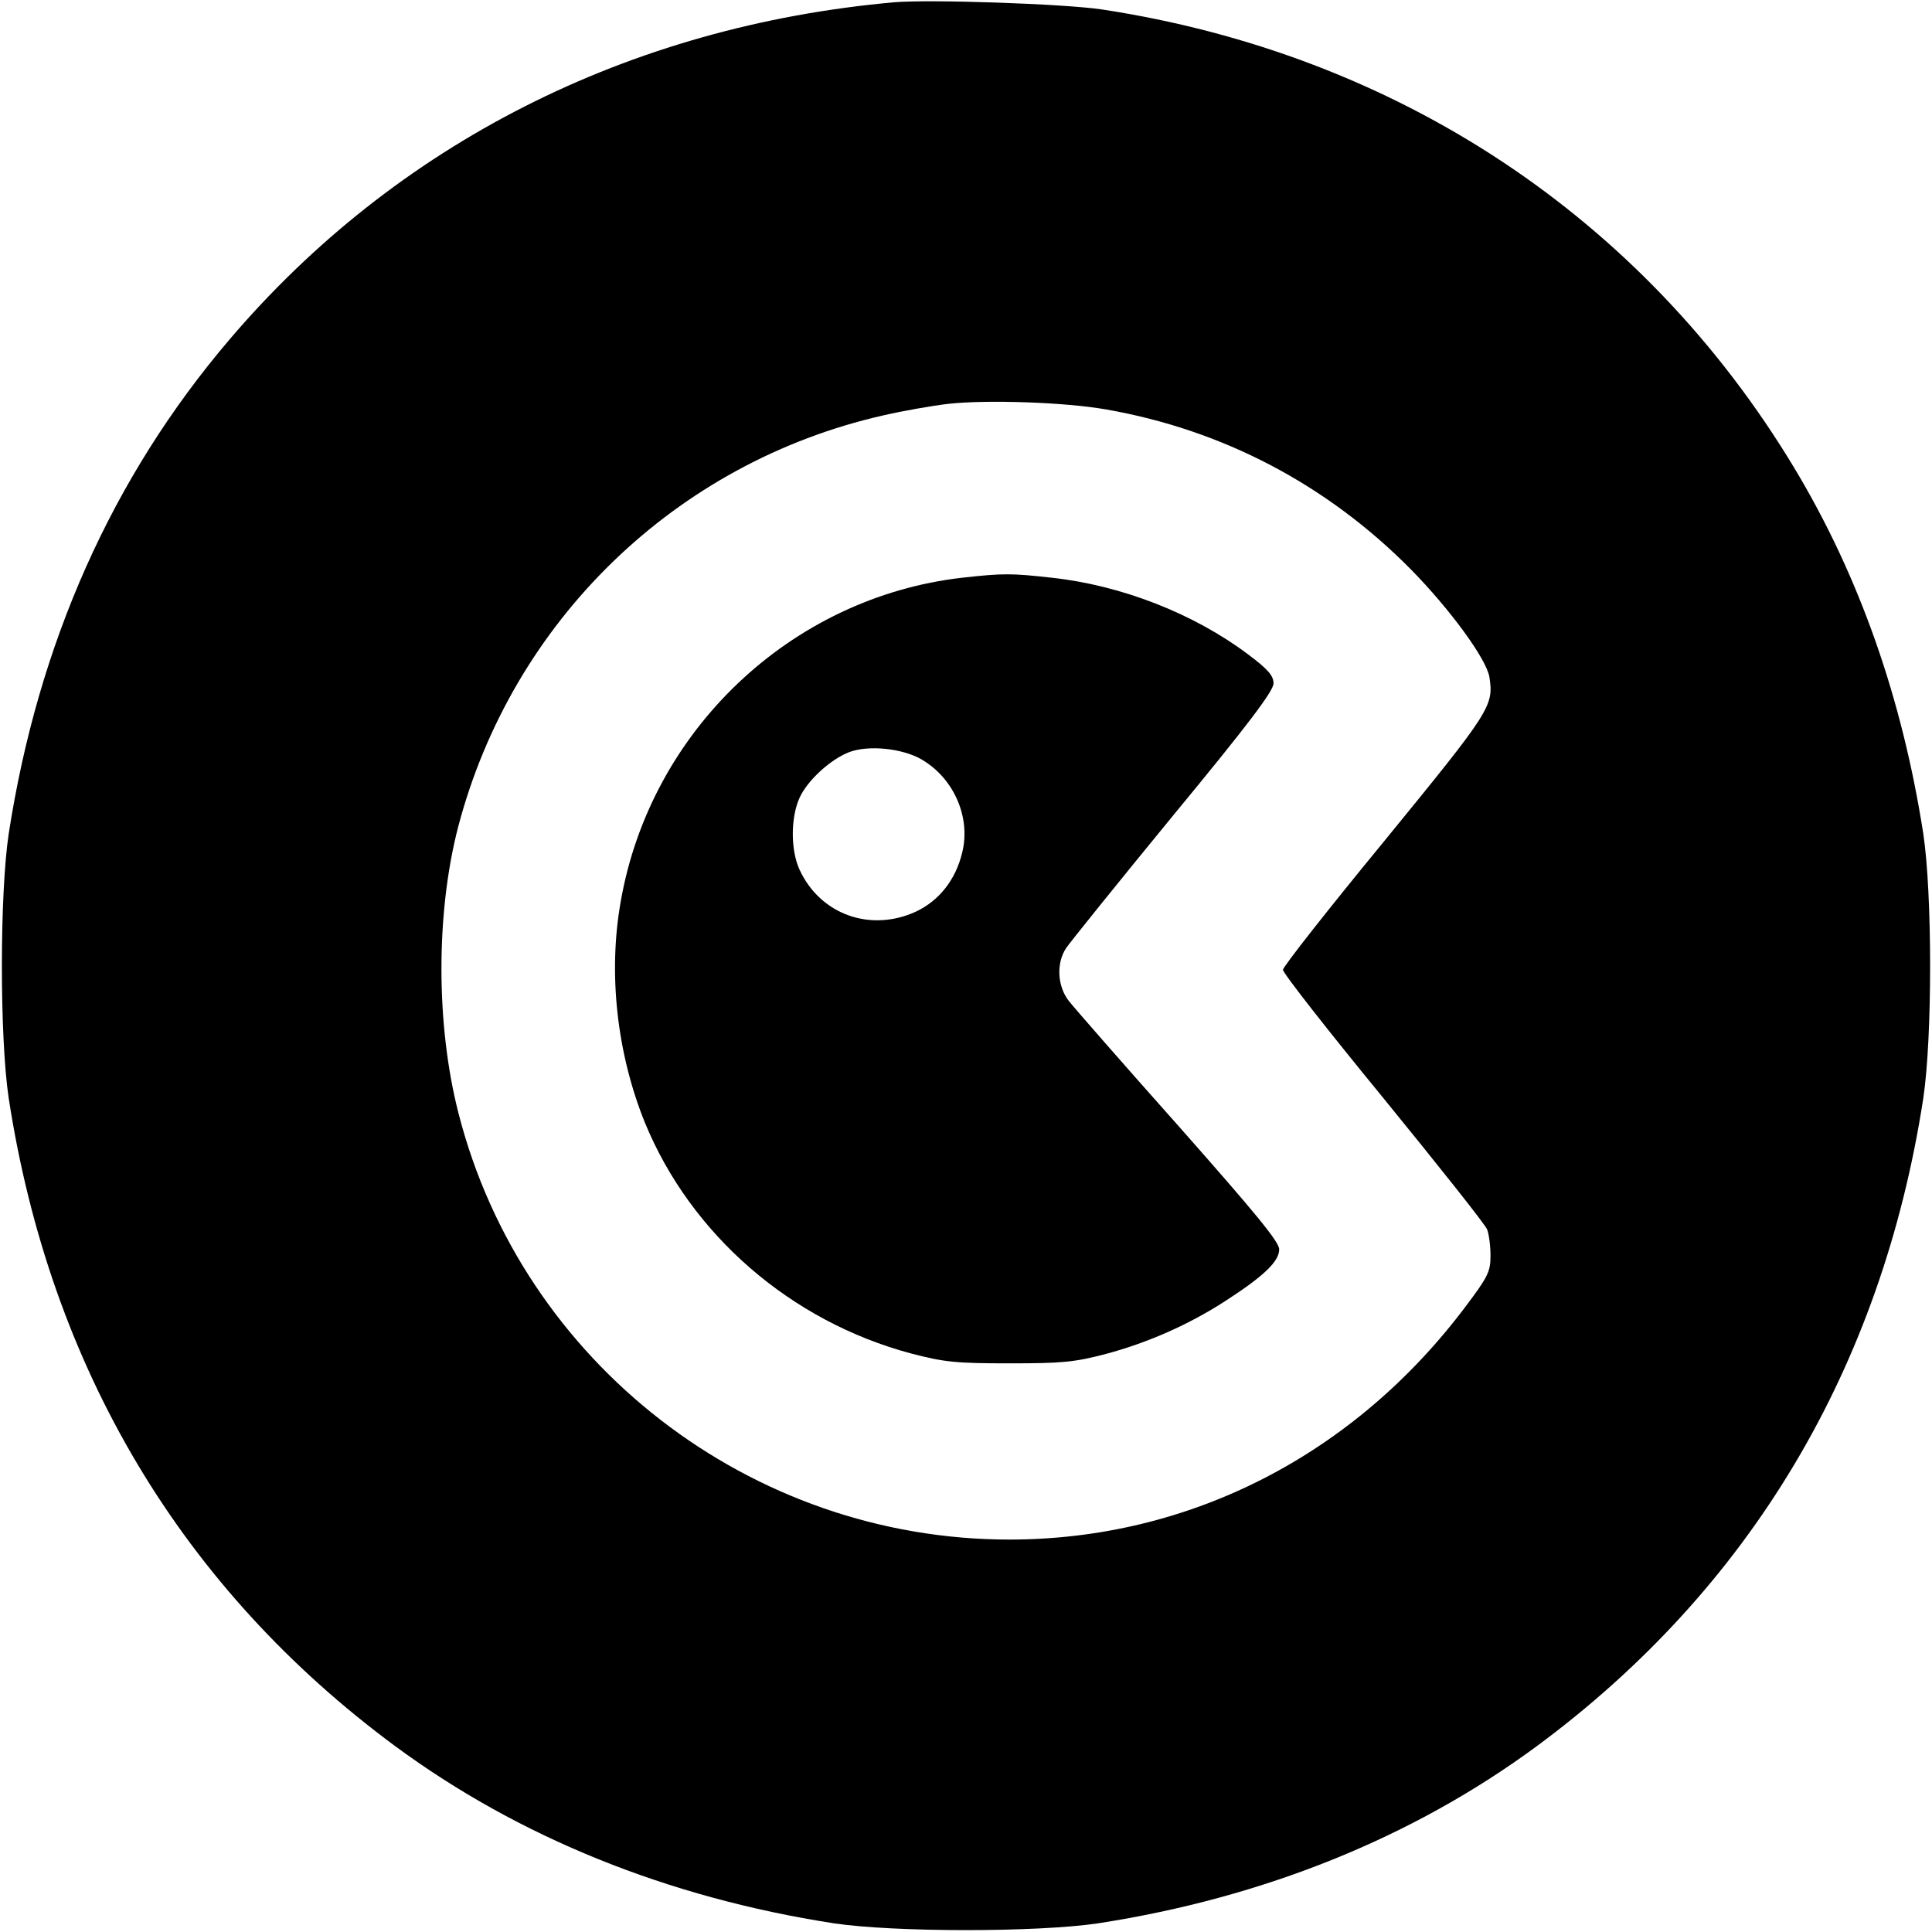 <?xml version="1.0" standalone="no"?>
<!DOCTYPE svg PUBLIC "-//W3C//DTD SVG 20010904//EN"
 "http://www.w3.org/TR/2001/REC-SVG-20010904/DTD/svg10.dtd">
<svg version="1.0" xmlns="http://www.w3.org/2000/svg"
 width="512pt" height="512pt" viewBox="0 0 512 512"
 preserveAspectRatio="xMidYMid meet">
<g transform="translate(0,512) scale(0.1,-0.1)"
fill="#000000" stroke="none">
<path d="M2370 5114 c-705 -63 -1321 -376 -1762 -894 -311 -365 -507 -805
-585 -1310 -24 -161 -24 -539 0 -700 110 -715 459 -1300 1025 -1718 327 -241
722 -401 1162 -469 161 -24 539 -24 700 0 440 68 835 228 1162 469 566 418
915 1003 1025 1718 24 161 24 539 0 700 -56 360 -170 684 -342 970 -400 664
-1053 1096 -1835 1215 -101 15 -455 27 -550 19z m561 -1079 c309 -54 586 -199
809 -425 103 -105 199 -236 207 -284 12 -77 4 -89 -277 -433 -148 -180 -270
-335 -270 -343 0 -9 120 -162 266 -340 146 -179 270 -335 275 -348 5 -13 9
-44 9 -70 0 -42 -7 -56 -65 -133 -296 -395 -733 -619 -1210 -619 -686 0 -1291
468 -1460 1130 -60 234 -60 530 -1 758 143 546 576 966 1126 1091 52 12 131
26 175 31 103 11 308 4 416 -15z"/>
<path d="M2550 3589 c-454 -52 -826 -405 -905 -858 -34 -191 -10 -403 64 -586
122 -297 387 -527 706 -612 88 -23 119 -26 260 -26 141 0 172 3 256 25 112 30
220 78 316 140 102 66 143 105 143 137 0 20 -61 94 -266 326 -147 165 -278
315 -292 333 -30 39 -33 99 -7 139 10 15 138 174 284 352 199 241 266 330 266
350 0 20 -14 37 -69 78 -143 107 -334 182 -519 202 -107 12 -129 12 -237 0z
m-107 -482 c85 -50 130 -153 107 -246 -17 -72 -61 -128 -123 -157 -120 -55
-253 -8 -308 111 -24 52 -24 138 0 191 21 46 82 102 132 121 51 19 141 10 192
-20z"/>
</g>
</svg>
